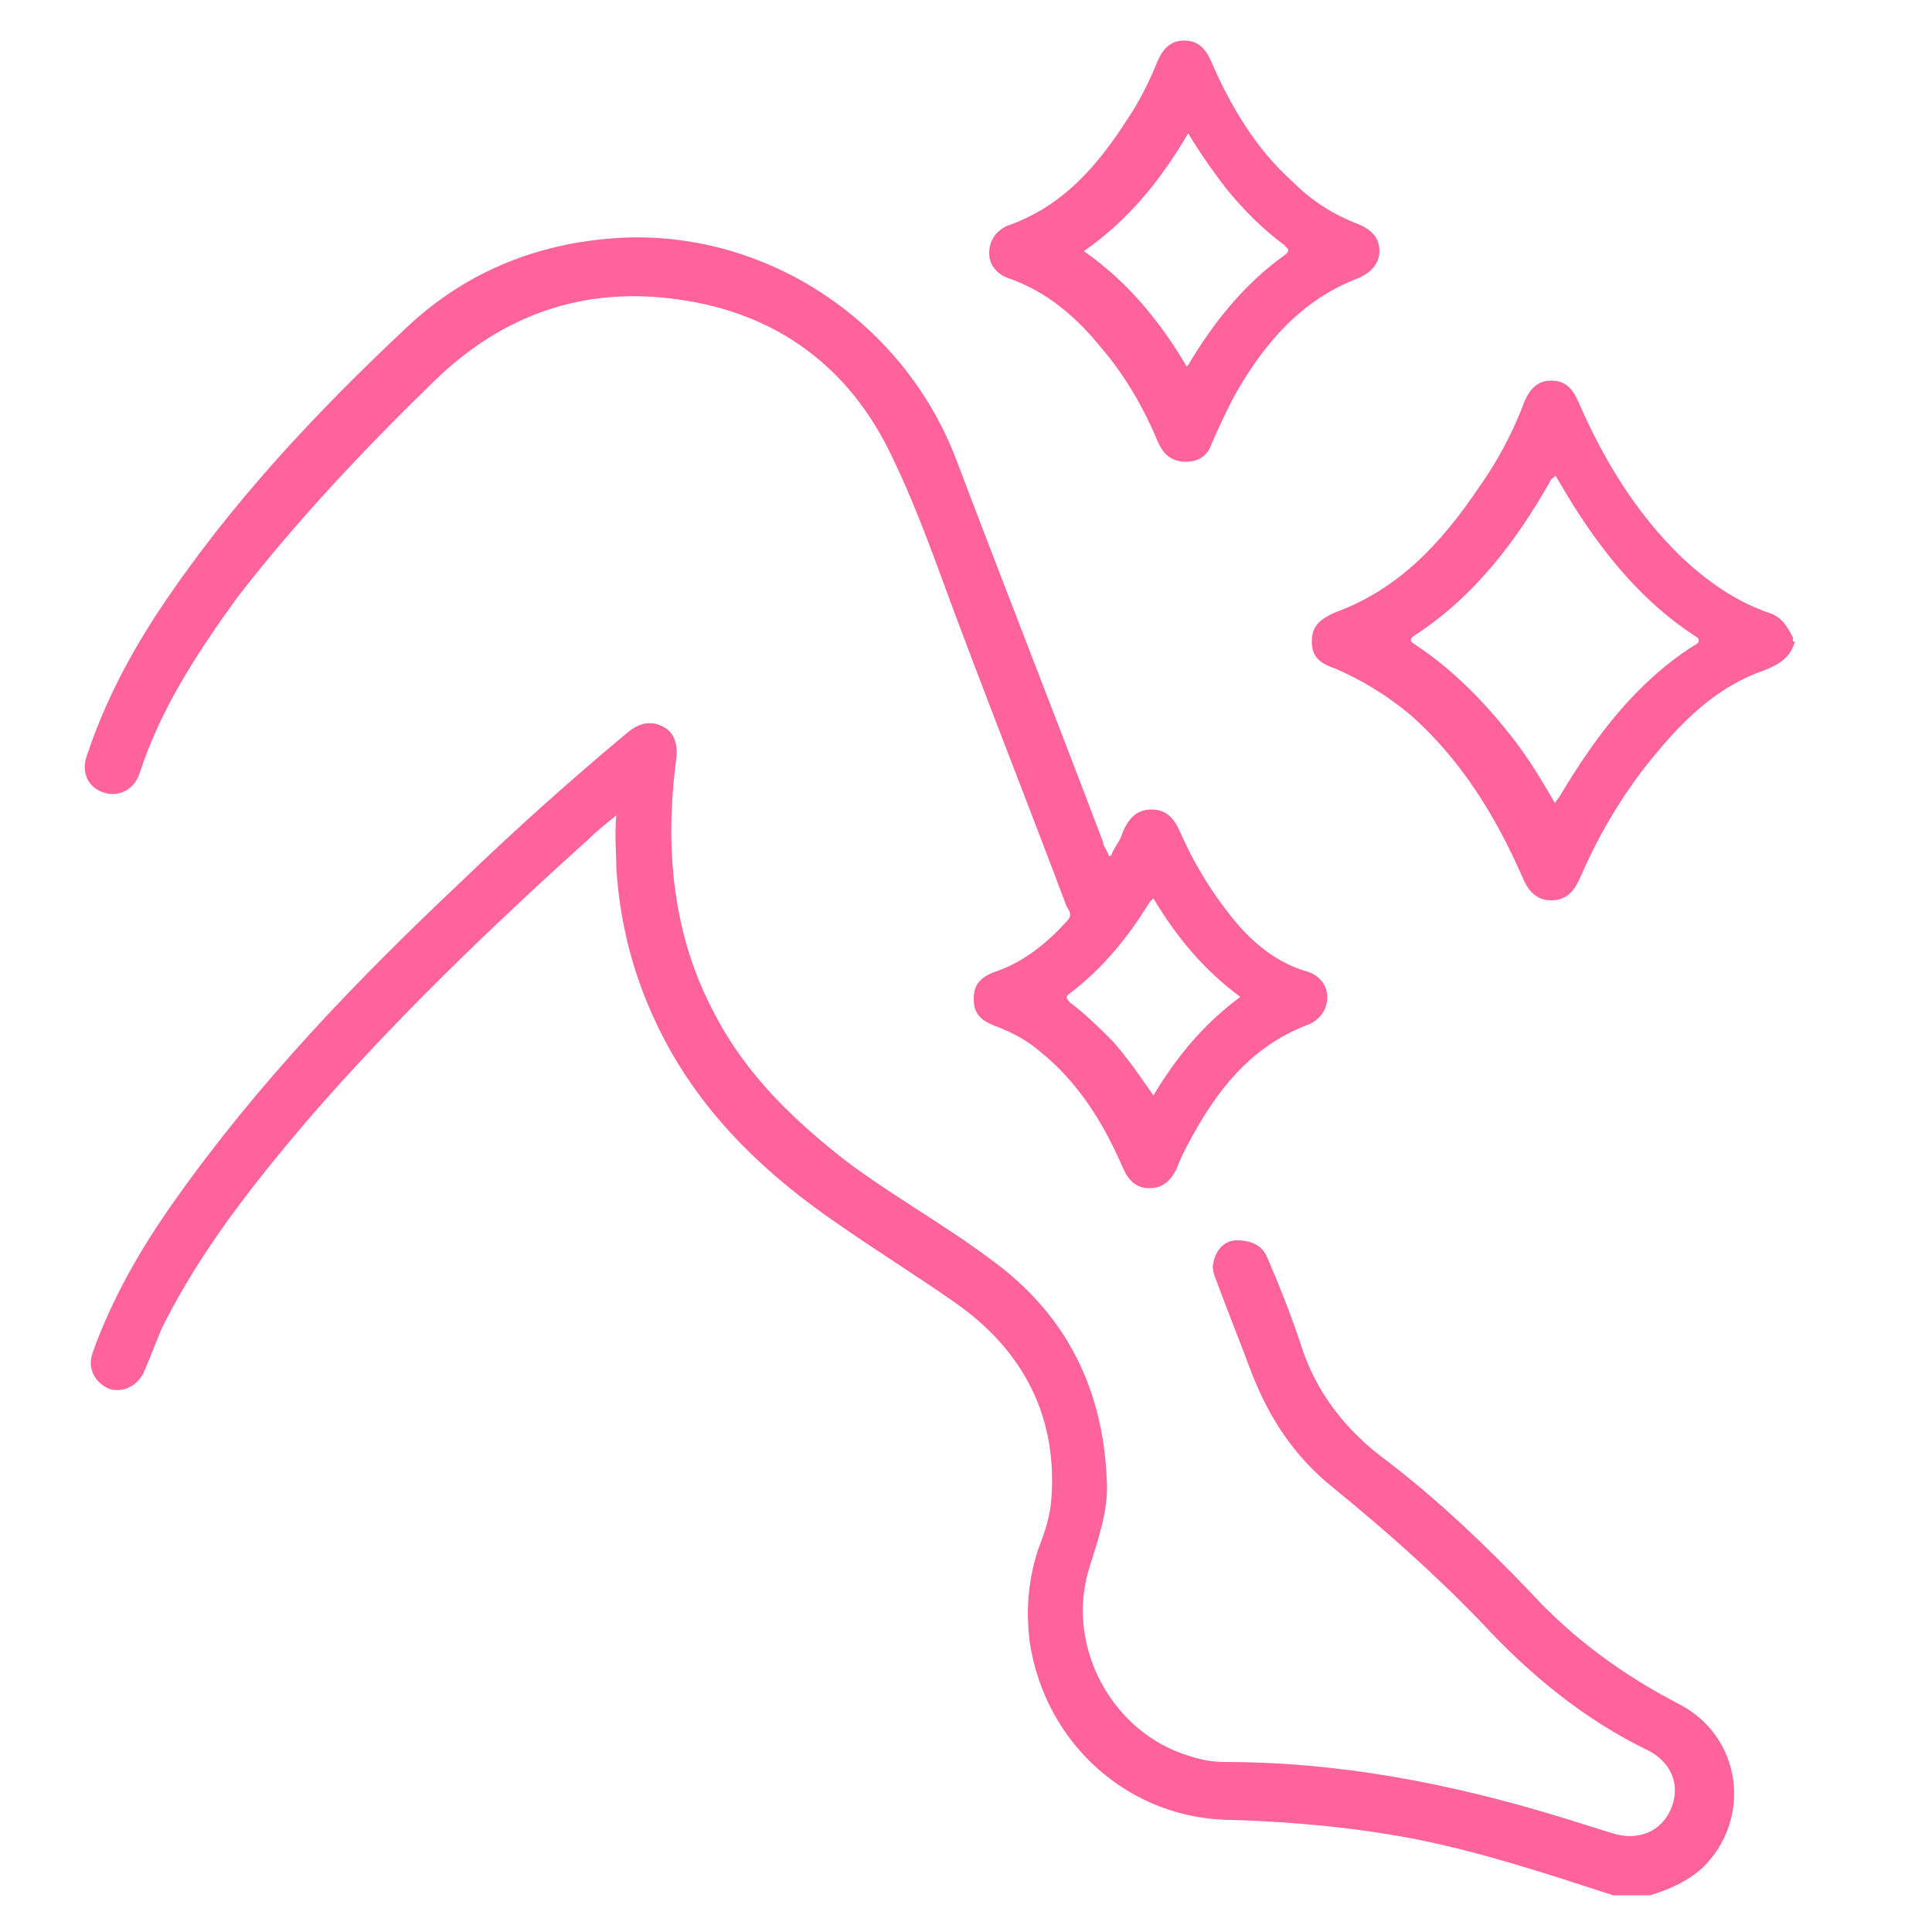 <?xml version="1.0" encoding="UTF-8"?>
<svg id="Layer_1" data-name="Layer 1" xmlns="http://www.w3.org/2000/svg" version="1.1" viewBox="0 0 100 100">
  <defs>
    <style>
      .cls-1 {
        fill: #fe639b;
        stroke-width: 0px;
      }
    </style>
  </defs>
  <path class="cls-1" d="M83.5,98.1c-3.4-1.1-6.7-2.2-10.2-2.9-3.1-.6-6.3-.9-9.5-1-5.3,0-9.7-3.9-10.5-9.2-.2-1.6-.1-3.1.4-4.7.3-.8.6-1.6.7-2.5.4-4.4-1.4-7.9-5-10.4-2-1.4-4.1-2.7-6.1-4.1-3.5-2.4-6.6-5.3-8.7-9.1-1.6-2.9-2.5-6-2.7-9.3,0-.8-.1-1.7,0-2.7-.6.5-1,.8-1.4,1.2-5.1,4.6-10.1,9.4-14.6,14.6-2.8,3.3-5.5,6.7-7.5,10.7-.3.7-.6,1.5-.9,2.2-.3.8-1.1,1.2-1.8,1-.8-.3-1.2-1.1-.9-1.9,1-2.8,2.5-5.4,4.2-7.8,4.3-6.1,9.4-11.4,14.8-16.5,2.8-2.7,5.7-5.3,8.7-7.8.6-.5,1.2-.6,1.8-.3.6.3.8.9.7,1.7-.6,4.6-.2,9.1,2,13.2,1.6,3.1,4.1,5.5,6.8,7.6,2.4,1.8,5.1,3.3,7.5,5.1,4,2.9,5.9,6.9,6,11.8,0,1.4-.5,2.8-.9,4.1-1.3,4,1.1,8.6,5.2,9.8.6.2,1.2.3,1.8.3,5.9,0,11.6,1.1,17.2,2.8,1,.3,1.9.6,2.9.9,1.3.4,2.5-.1,3-1.3.5-1.2,0-2.4-1.2-3-3.3-1.6-6.1-3.9-8.6-6.6-2.4-2.5-5-4.8-7.7-7-2-1.6-3.3-3.6-4.2-5.9-.6-1.6-1.2-3.1-1.8-4.7-.1-.3-.3-.7-.2-1,.1-.7.6-1.2,1.2-1.2.7,0,1.3.2,1.6.9.6,1.4,1.2,2.9,1.7,4.4.8,2.6,2.4,4.6,4.6,6.2,2.6,2,5,4.3,7.3,6.7,2.2,2.4,4.8,4.3,7.7,5.8,3.3,1.7,3.8,6,1.2,8.5-.8.7-1.7,1.1-2.7,1.4h-1.7Z"/>
  <path class="cls-1" d="M92.9,33.2c-.2.8-.8,1.2-1.6,1.5-2.3.8-4,2.4-5.5,4.2-1.7,2-3,4.2-4,6.5-.3.7-.7,1.2-1.5,1.2-.8,0-1.2-.5-1.5-1.2-1.4-3.2-3.2-6.1-5.8-8.4-1.2-1-2.5-1.8-3.9-2.4-.9-.3-1.2-.7-1.2-1.4,0-.7.3-1.1,1.2-1.5,3.3-1.2,5.5-3.6,7.4-6.4,1-1.4,1.8-2.9,2.4-4.5.3-.7.7-1.1,1.4-1.1.7,0,1.1.4,1.4,1.1,1.3,3,3,5.8,5.4,8.1,1.3,1.2,2.7,2.2,4.4,2.8.7.2,1,.7,1.3,1.3v.2ZM80.4,41.7c.1-.2.3-.4.4-.6,1.8-3,3.9-5.8,6.9-7.7.4-.2.2-.4,0-.5-2.6-1.7-4.6-4.1-6.3-6.8-.3-.5-.6-1-.9-1.5,0,.1-.1.1-.2.2-1.8,3.2-4,6.1-7.1,8.1-.4.3,0,.4.1.5,1.8,1.2,3.3,2.7,4.6,4.3,1,1.2,1.8,2.5,2.6,3.9Z"/>
  <path class="cls-1" d="M57.5,44.3c.2-.5.5-.8.6-1.2.3-.7.7-1.2,1.5-1.2.8,0,1.2.5,1.5,1.2.8,1.8,1.8,3.4,3.1,4.9,1,1.1,2.1,1.9,3.5,2.3.6.2,1,.7,1,1.3,0,.6-.3,1.1-.9,1.4-2.7,1-4.4,2.9-5.8,5.3-.4.7-.8,1.4-1.1,2.2-.3.6-.7,1-1.4,1-.7,0-1.1-.4-1.4-1.1-1-2.3-2.3-4.4-4.3-6-.7-.6-1.5-1-2.3-1.3-.8-.3-1.1-.7-1.1-1.4,0-.7.3-1.1,1.1-1.4,1.5-.5,2.7-1.5,3.7-2.6.3-.3.2-.5,0-.8-1.8-4.8-3.7-9.6-5.5-14.4-1.1-2.9-2.1-5.9-3.5-8.8-2.2-4.7-6-7.5-11.1-8.2-4.9-.7-9.1.8-12.6,4.2-3.6,3.5-7.1,7.2-10.2,11.2-2.1,2.9-4,5.8-5.1,9.2-.3.8-1.1,1.2-1.9.9-.8-.3-1.1-1.1-.8-1.9.9-2.7,2.2-5.2,3.8-7.6,3.6-5.4,8-10.1,12.8-14.6,3.1-2.9,6.9-4.4,11.2-4.6,7.5-.3,14.5,4.4,17.2,11.5,2.5,6.6,5.1,13.2,7.6,19.8,0,.2.2.4.3.7ZM64.2,51.6c-1.9-1.4-3.3-3.1-4.5-5.1,0,0-.1.1-.2.2-1.1,1.8-2.4,3.4-4.1,4.7-.3.2-.2.3,0,.5.8.6,1.5,1.3,2.2,2,.8.9,1.4,1.8,2.1,2.8,1.2-2,2.6-3.7,4.5-5.1Z"/>
  <path class="cls-1" d="M61.4,23.9c-.8,0-1.2-.4-1.5-1.1-.7-1.7-1.7-3.4-2.9-4.8-1.3-1.6-2.8-2.9-4.8-3.6-.6-.2-1-.7-1-1.3,0-.6.3-1.1.9-1.4,2.9-1,4.7-3.1,6.3-5.6.6-.9,1.1-1.9,1.5-2.9.3-.7.7-1.1,1.4-1.1.7,0,1.1.4,1.4,1.1,1,2.3,2.3,4.5,4.2,6.2,1,1,2.1,1.7,3.4,2.2.7.3,1.1.7,1.1,1.4,0,.6-.4,1.1-1.1,1.4-2.9,1.1-4.8,3.3-6.3,5.9-.5.9-.9,1.8-1.3,2.7-.2.6-.7.9-1.3.9ZM61.3,19.1c0-.1.1-.1.2-.2,1.3-2.2,2.9-4.2,5-5.7.4-.3,0-.4,0-.5-1.1-.8-2.1-1.8-3-2.9-.7-.9-1.4-1.9-2-2.9-1.4,2.4-3.1,4.5-5.4,6.1,2.3,1.6,4,3.7,5.4,6.1Z"/>
</svg>